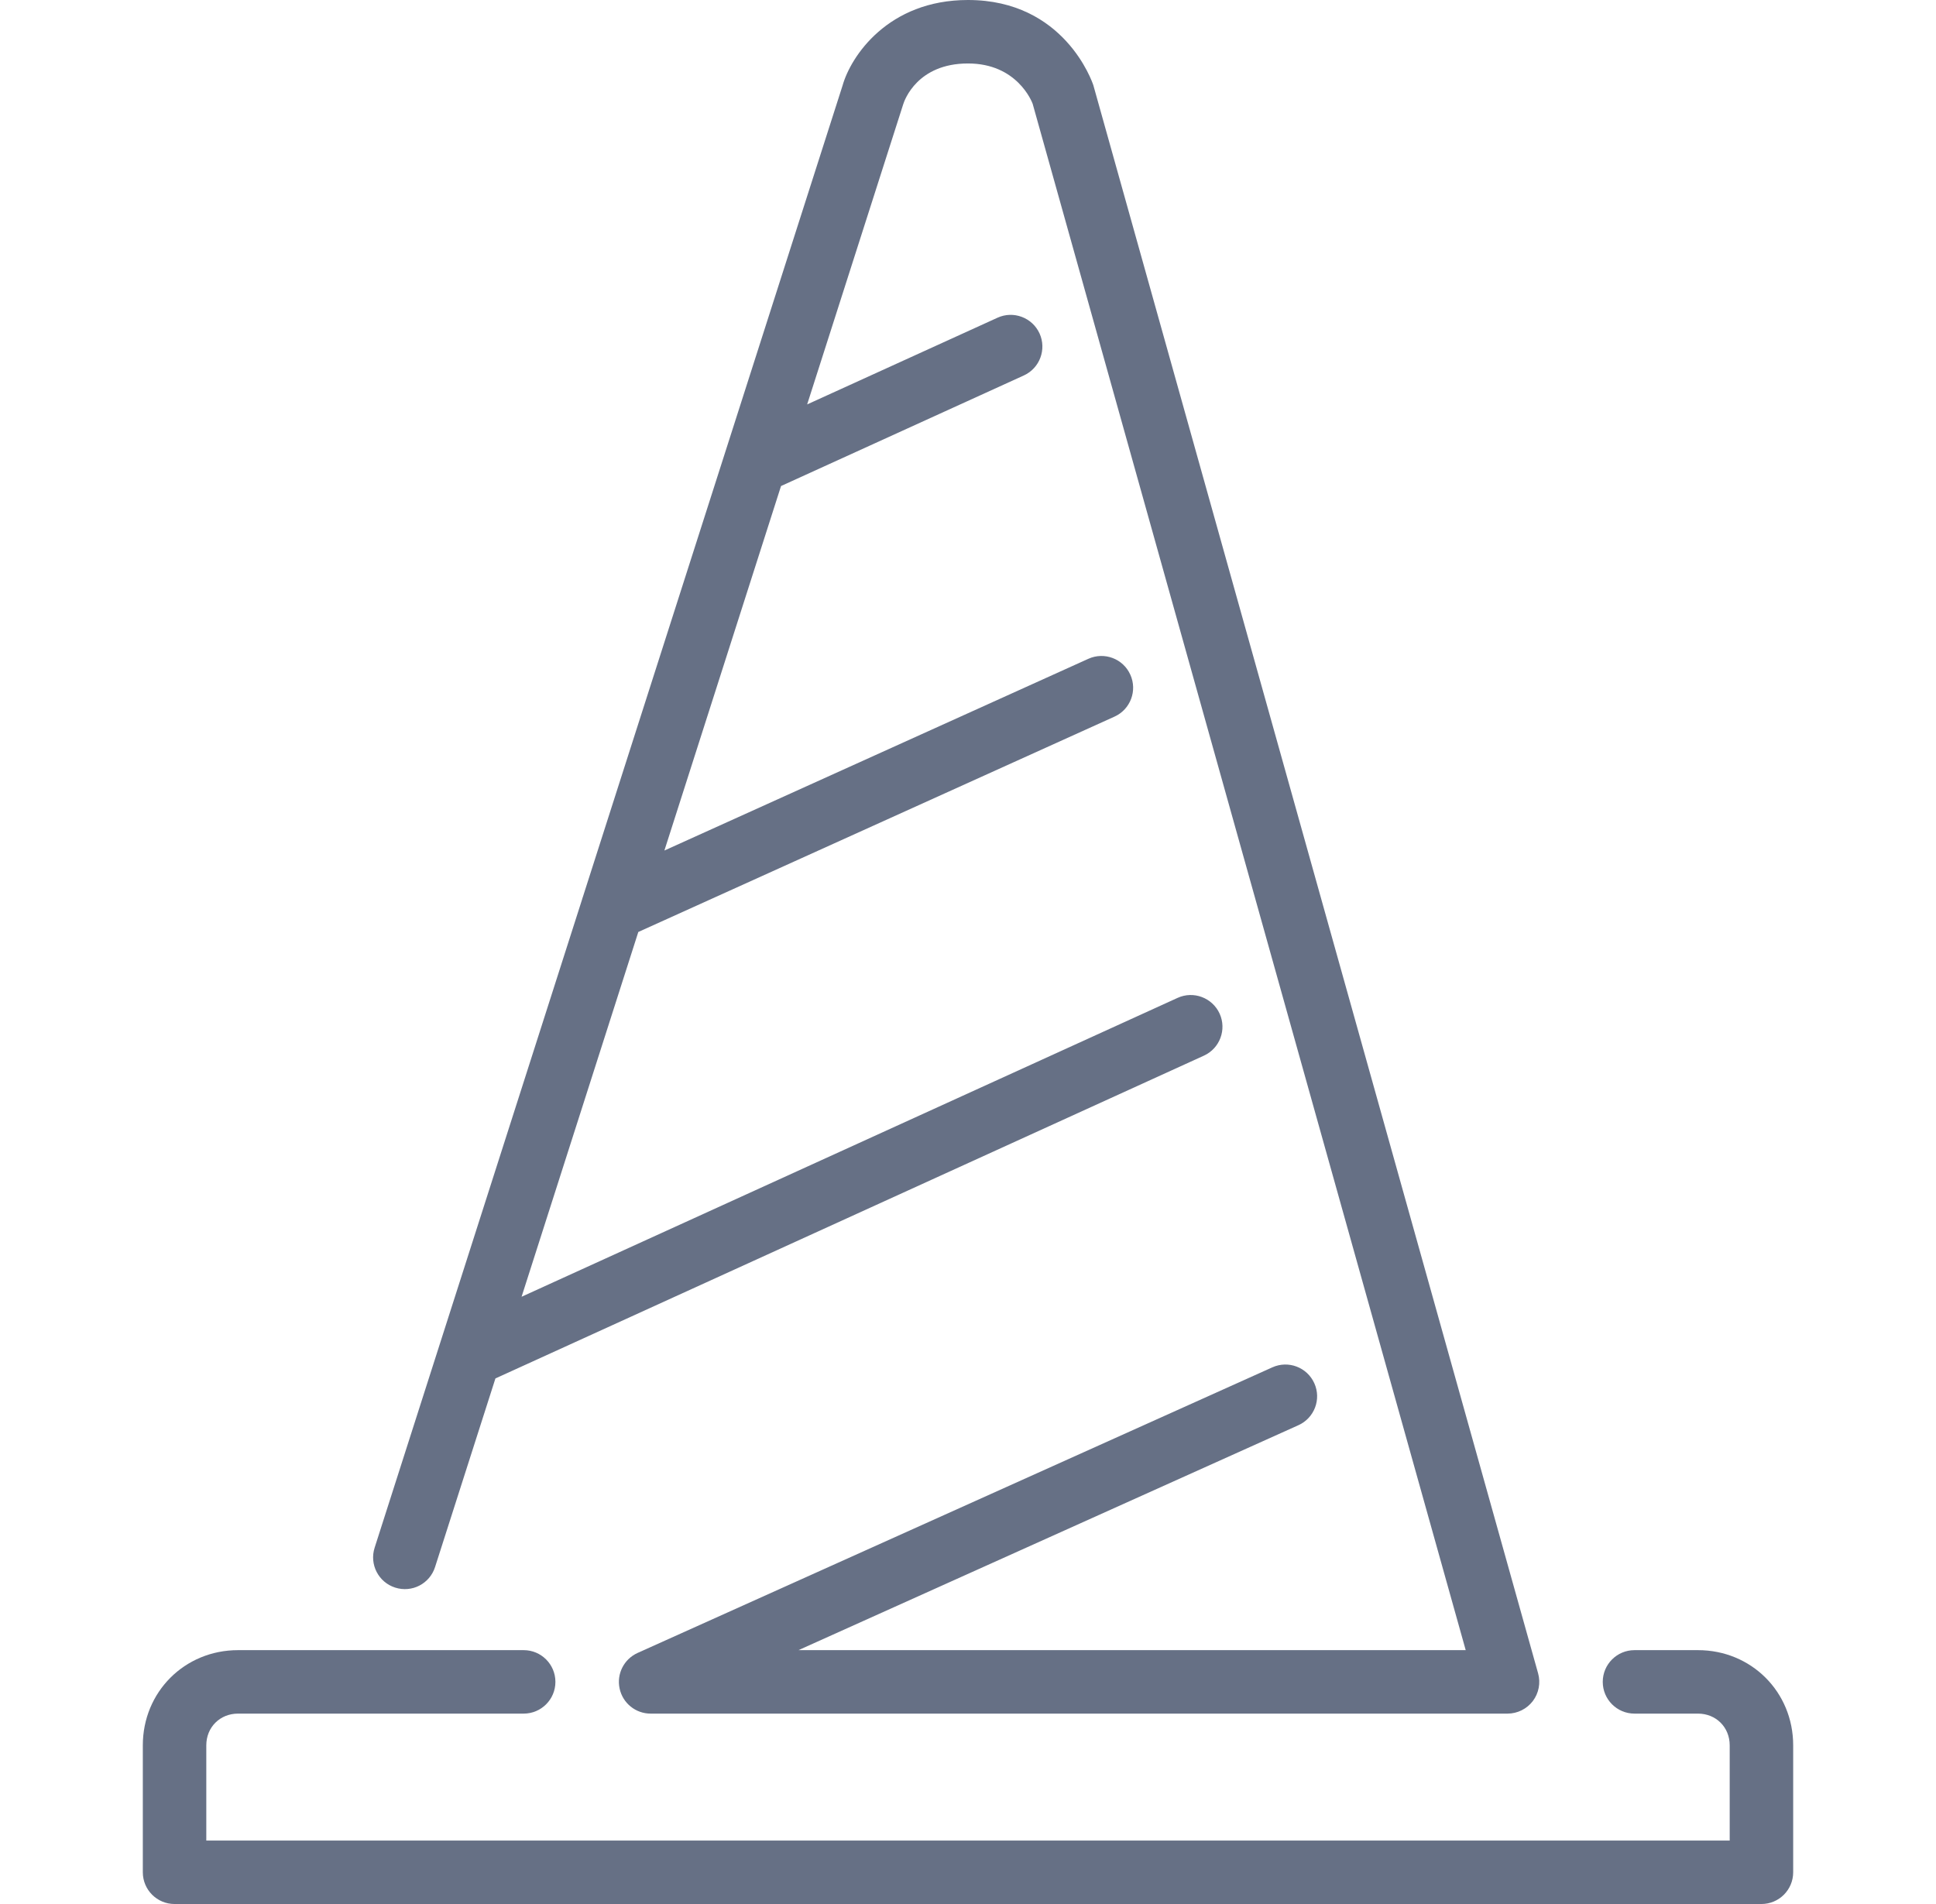 <svg width="61" height="60" viewBox="0 0 61 60" fill="none" xmlns="http://www.w3.org/2000/svg">
<path d="M12.451 50.029C12.981 50.198 13.54 49.907 13.708 49.381L15.61 43.438L37.933 33.266C38.435 33.037 38.656 32.444 38.428 31.941C38.198 31.439 37.604 31.216 37.103 31.446L16.434 40.864L20.112 29.369L35.115 22.583C35.618 22.356 35.842 21.763 35.614 21.26C35.388 20.756 34.795 20.532 34.291 20.761L20.934 26.802L24.609 15.316L32.258 11.832C32.761 11.603 32.982 11.01 32.754 10.507C32.524 10.005 31.93 9.783 31.43 10.012L25.432 12.744L28.459 3.285C28.5 3.153 28.908 2 30.5 2C32.037 2 32.506 3.188 32.537 3.27L46.182 52H25.159L40.91 44.912C41.414 44.685 41.639 44.093 41.412 43.59C41.185 43.086 40.594 42.861 40.09 43.088L20.09 52.088C19.66 52.282 19.423 52.749 19.523 53.21C19.621 53.671 20.028 54 20.5 54H47.5C47.812 54 48.107 53.853 48.297 53.604C48.485 53.355 48.547 53.032 48.463 52.731L34.45 2.688C34.414 2.579 33.533 0 30.5 0C27.973 0 26.803 1.785 26.548 2.695L18.366 28.262C18.353 28.293 18.347 28.323 18.337 28.354L11.804 48.772C11.635 49.298 11.925 49.861 12.451 50.029Z" fill="#667085"/>
<path d="M53.5 52H51.5C50.947 52 50.5 52.448 50.5 53C50.5 53.552 50.947 54 51.5 54H53.5C54.07 54 54.5 54.43 54.5 55V58H6.5V55C6.5 54.43 6.93 54 7.5 54H16.5C17.053 54 17.5 53.552 17.5 53C17.5 52.448 17.053 52 16.5 52H7.5C5.817 52 4.5 53.318 4.5 55V59C4.5 59.552 4.947 60 5.5 60H55.5C56.053 60 56.5 59.552 56.5 59V55C56.5 53.318 55.183 52 53.5 52Z" fill="#667085"/>
</svg>
